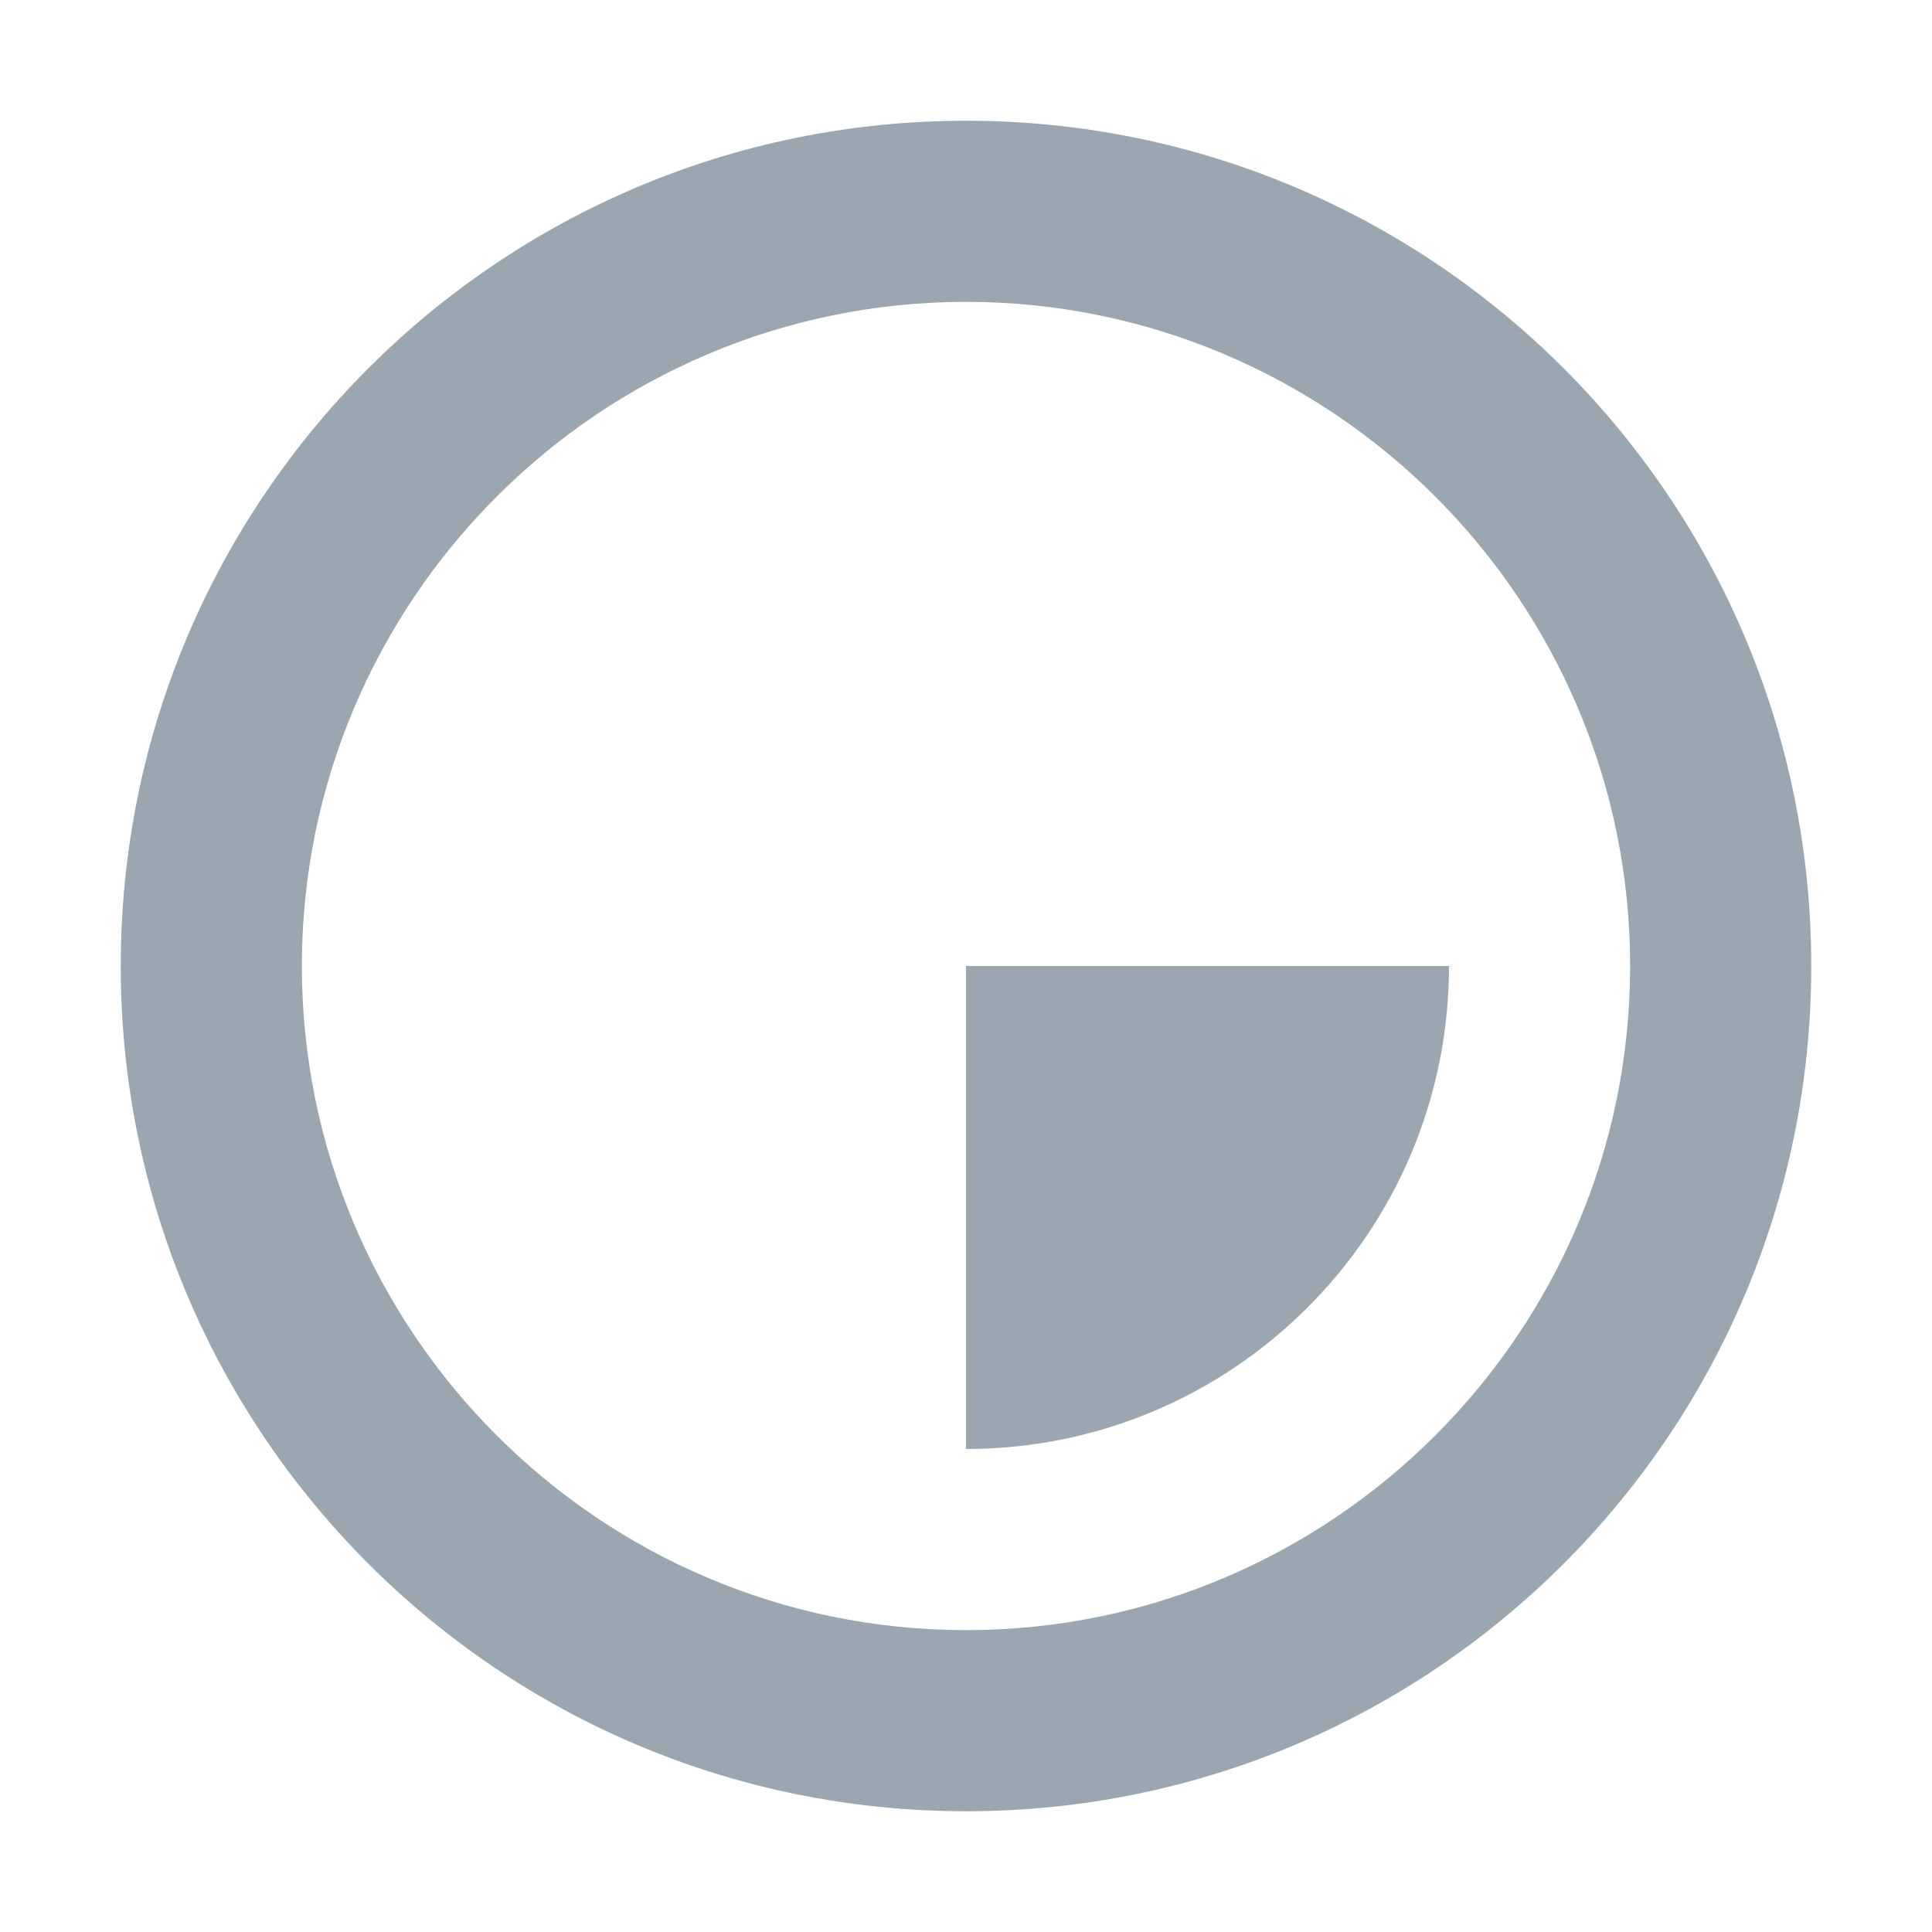 <svg xmlns="http://www.w3.org/2000/svg" width="16" height="16" viewBox="0 0 16 16">
  <g fill="none" fill-rule="evenodd">
    <path fill="#9AA7B0" d="M8,13.5 C4.968,13.5 2.5,11.032 2.5,8 C2.5,4.968 4.968,2.5 8,2.5 C11.032,2.5 13.5,4.968 13.5,8 C13.5,11.032 11.032,13.5 8,13.5 M8,1 C4.134,1 1,4.134 1,8 C1,11.866 4.134,15 8,15 C11.866,15 15,11.866 15,8 C15,4.134 11.866,1 8,1"/>
    <path fill="#9AA7B0" d="M8,12 C10.209,12 12,10.209 12,8 L8,8 L8,12 Z"/>
  </g>
</svg>
